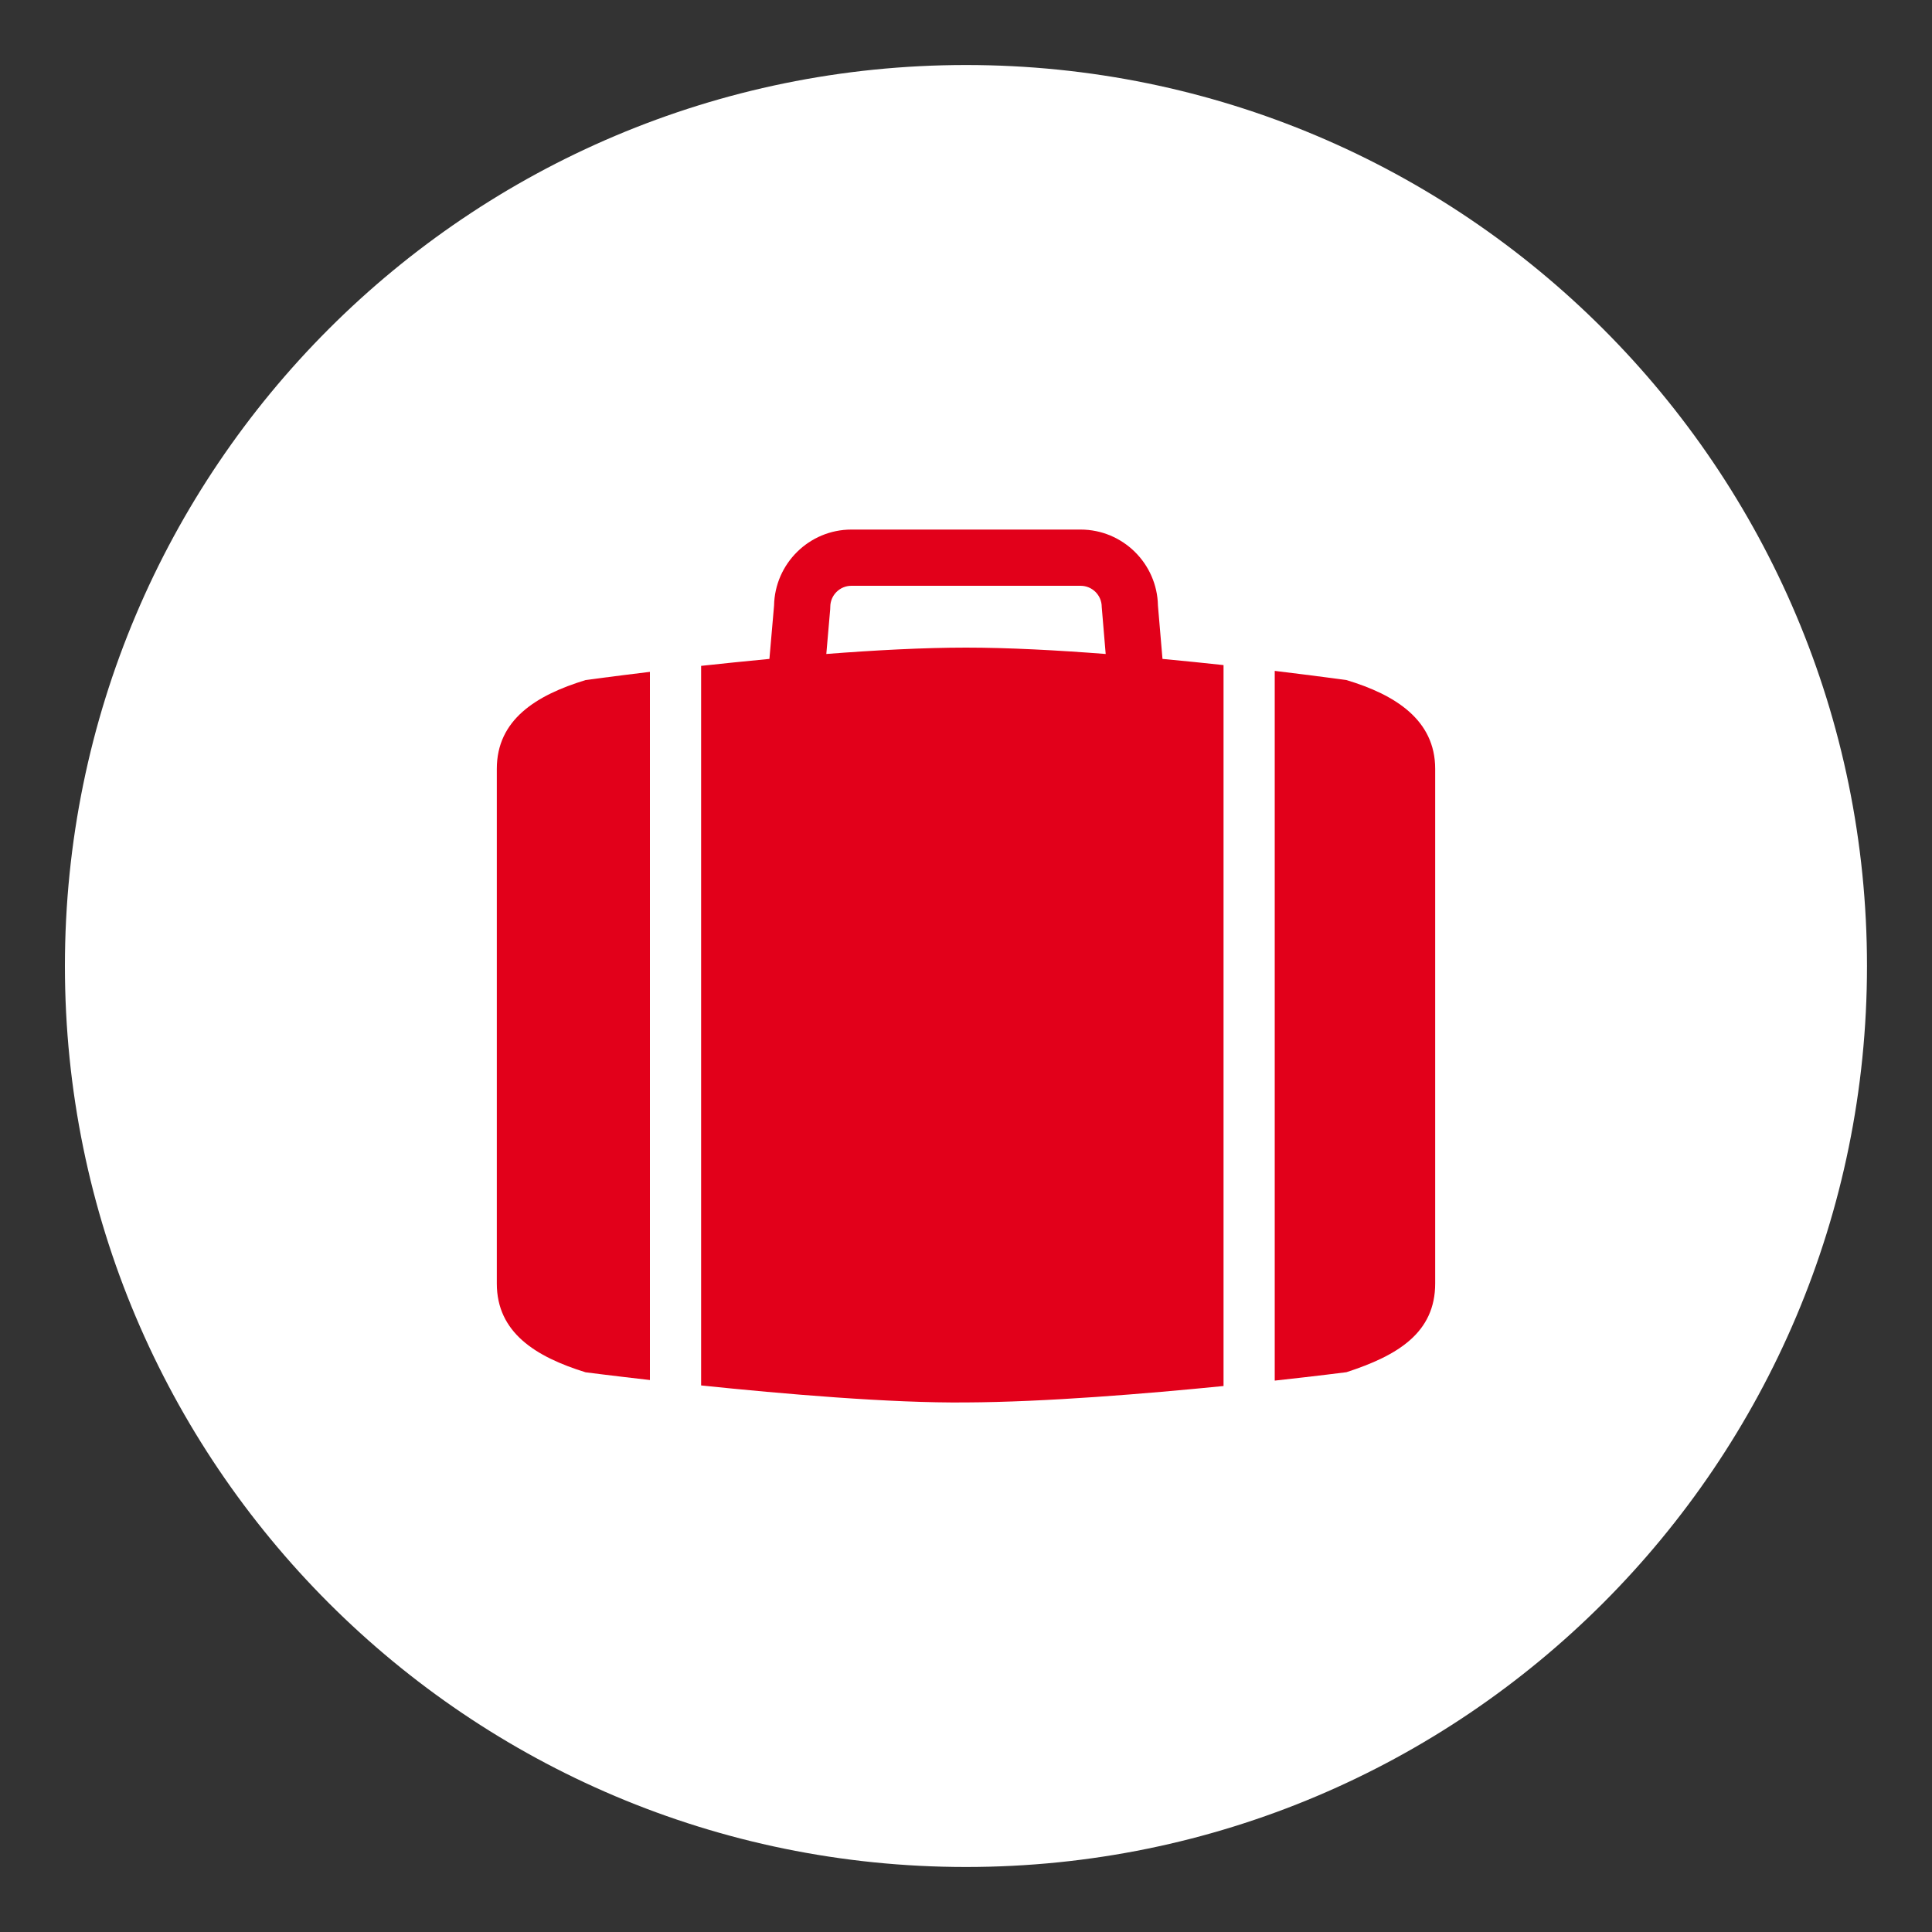 <?xml version="1.0" encoding="utf-8"?>
<!-- Generator: Adobe Illustrator 24.0.1, SVG Export Plug-In . SVG Version: 6.00 Build 0)  -->
<svg version="1.1" id="Ebene_1" xmlns="http://www.w3.org/2000/svg" xmlns:xlink="http://www.w3.org/1999/xlink" x="0px" y="0px"
	 viewBox="0 0 200 200" style="enable-background:new 0 0 200 200;" xml:space="preserve">
<rect x="0" y="0" width="200" height="200" fill="#333333" stroke="none"/>
<style type="text/css">
	.st0{fill:#FFFFFF;}
	.st1{fill:#E2001A;}
</style>
<g>
	<g>
		<path class="st0" d="M193.27,100c0,51.51-41.76,93.27-93.27,93.27c-51.52,0-93.28-41.76-93.28-93.27
			c0-51.51,41.76-93.27,93.28-93.27C151.52,6.73,193.27,48.49,193.27,100z"/>
	</g>
	<g>
		<g>
			<path class="st1" d="M67.28,69.55c-4.04,0.49-6.66,0.85-6.66,0.85c-5.14,1.57-9.19,4.11-9.19,9.19v20.83v6.78v5.46v20.02v0.19
				c0,5.07,4,7.58,9.19,9.19c0,0,2.63,0.34,6.66,0.8V69.55z"/>
			<path class="st1" d="M148.57,107.72V79.59c0-5.07-4.15-7.68-9.19-9.19c0,0-2.95-0.41-7.42-0.95v73.47
				c4.48-0.49,7.42-0.87,7.42-0.87c5.36-1.74,9.19-4.11,9.19-9.19v-19.94l0,0V107.72L148.57,107.72z"/>
			<path class="st1" d="M126.66,68.85c-1.99-0.22-4.12-0.43-6.32-0.64l-0.47-5.52c-0.08-4.35-3.64-7.87-8.01-7.87H88.14
				c-4.37,0-7.93,3.52-8.01,7.87l-0.48,5.52c-2.48,0.24-4.87,0.48-7.07,0.72v74.49c8.47,0.88,19.65,1.84,27.42,1.76
				c8.24-0.04,18.62-0.9,26.66-1.7C126.66,143.48,126.66,68.85,126.66,68.85z M100,67.04c-4.36,0-9.43,0.27-14.46,0.66l0.4-4.62
				l0.01-0.25c0-1.21,0.98-2.19,2.19-2.19h23.72c1.21,0,2.19,0.98,2.19,2.19l0.41,4.87C109.44,67.31,104.36,67.04,100,67.04z"/>
		</g>
	</g>
</g>
</svg>
